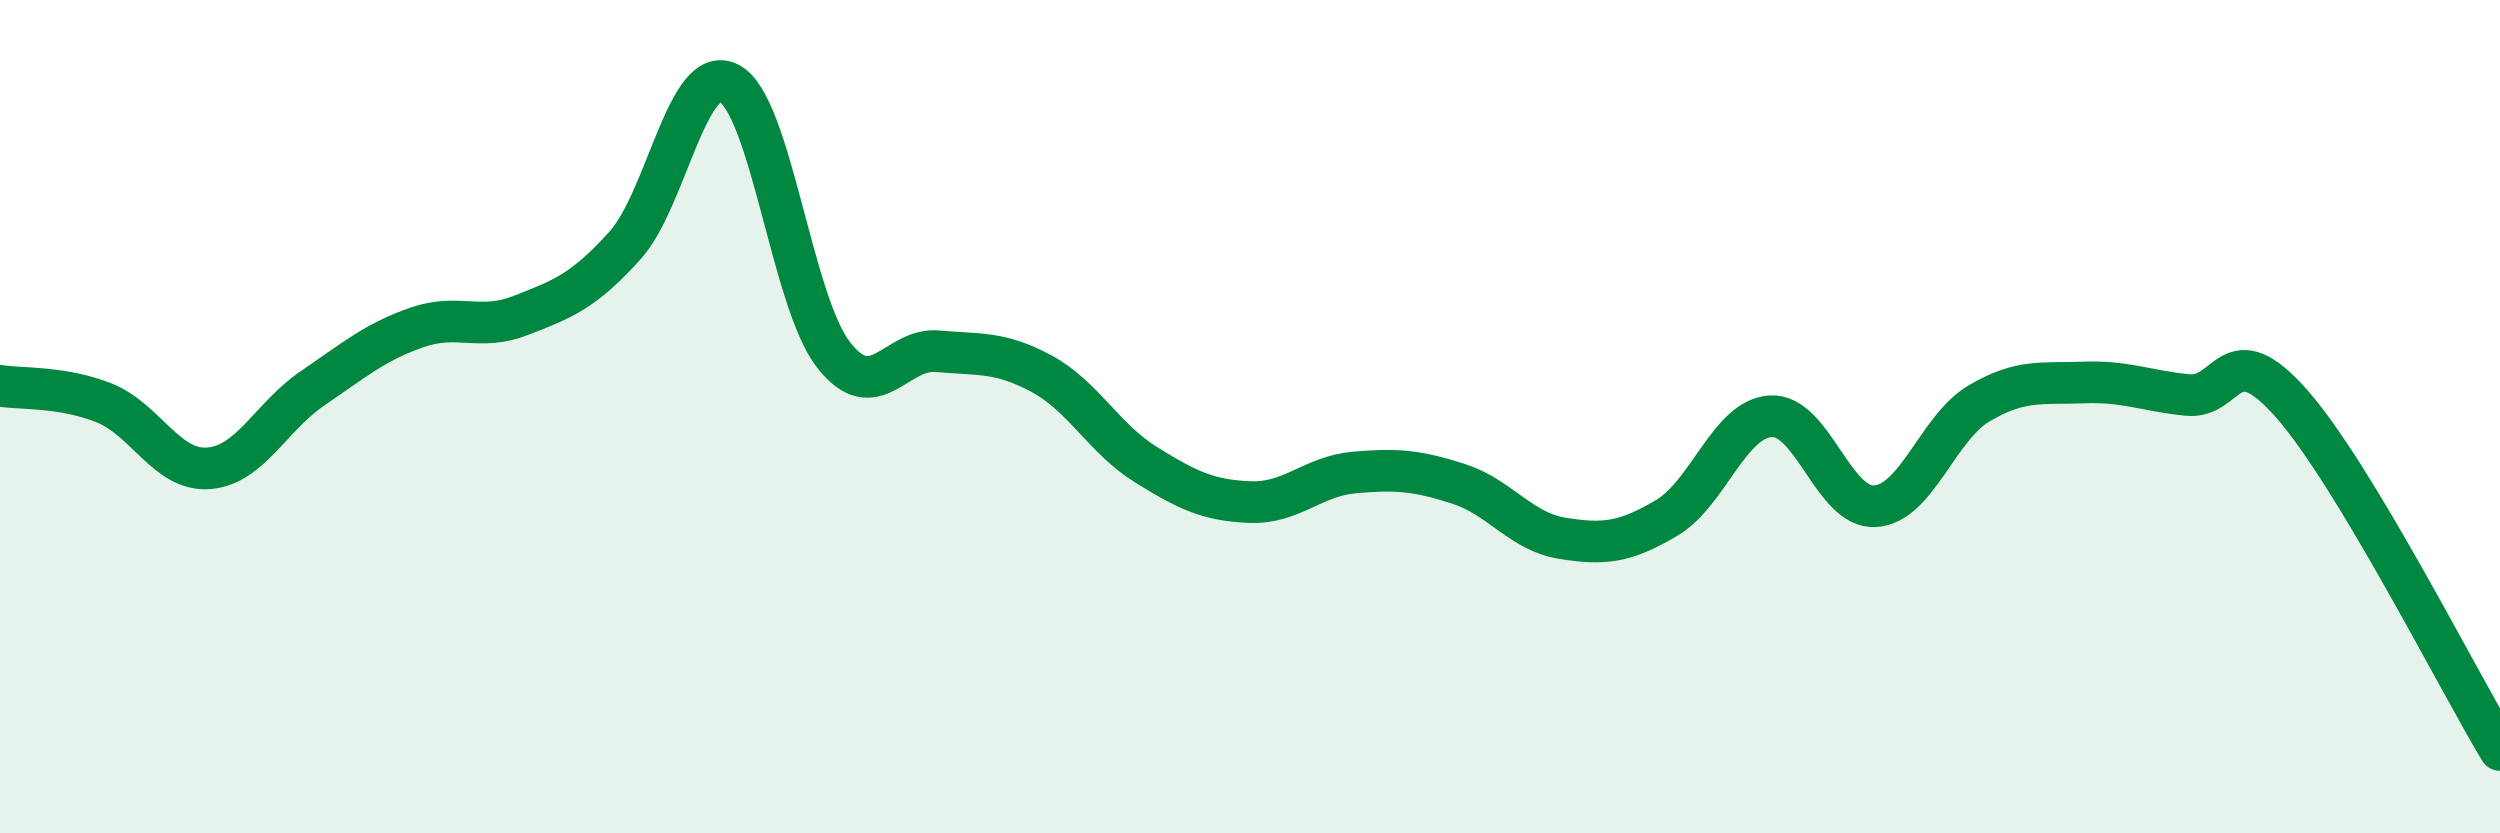 
    <svg width="60" height="20" viewBox="0 0 60 20" xmlns="http://www.w3.org/2000/svg">
      <path
        d="M 0,9.26 C 0.5,9.34 1.5,9.27 2.5,9.67 C 3.5,10.07 4,11.31 5,11.24 C 6,11.17 6.5,10 7.5,9.32 C 8.5,8.64 9,8.21 10,7.86 C 11,7.51 11.5,7.96 12.5,7.57 C 13.5,7.18 14,7 15,5.89 C 16,4.78 16.5,1.48 17.5,2 C 18.5,2.52 19,7.22 20,8.51 C 21,9.8 21.5,8.34 22.5,8.43 C 23.5,8.52 24,8.43 25,8.97 C 26,9.51 26.5,10.53 27.5,11.15 C 28.5,11.77 29,12.01 30,12.05 C 31,12.09 31.5,11.43 32.5,11.34 C 33.5,11.25 34,11.29 35,11.61 C 36,11.93 36.5,12.76 37.5,12.92 C 38.5,13.08 39,13.02 40,12.43 C 41,11.84 41.5,10.05 42.5,9.99 C 43.5,9.93 44,12.21 45,12.15 C 46,12.09 46.5,10.27 47.5,9.68 C 48.5,9.09 49,9.22 50,9.18 C 51,9.14 51.5,9.38 52.5,9.48 C 53.5,9.58 53.5,7.99 55,9.69 C 56.5,11.39 59,16.34 60,18L60 20L0 20Z"
        fill="#008740"
        opacity="0.1"
        stroke-linecap="round"
        stroke-linejoin="round"
      />
      <path
        d="M 0,9.26 C 0.5,9.34 1.5,9.27 2.5,9.67 C 3.5,10.07 4,11.31 5,11.24 C 6,11.17 6.5,10 7.5,9.32 C 8.5,8.64 9,8.21 10,7.86 C 11,7.51 11.5,7.96 12.5,7.57 C 13.5,7.18 14,7 15,5.89 C 16,4.78 16.5,1.48 17.5,2 C 18.5,2.52 19,7.22 20,8.51 C 21,9.8 21.5,8.34 22.5,8.43 C 23.5,8.52 24,8.43 25,8.97 C 26,9.51 26.5,10.53 27.5,11.15 C 28.5,11.77 29,12.01 30,12.05 C 31,12.09 31.5,11.43 32.5,11.34 C 33.5,11.25 34,11.29 35,11.61 C 36,11.93 36.5,12.76 37.5,12.92 C 38.5,13.08 39,13.02 40,12.43 C 41,11.84 41.5,10.05 42.5,9.99 C 43.5,9.93 44,12.21 45,12.15 C 46,12.09 46.5,10.27 47.5,9.68 C 48.5,9.09 49,9.22 50,9.18 C 51,9.14 51.5,9.38 52.5,9.48 C 53.5,9.58 53.5,7.99 55,9.69 C 56.5,11.39 59,16.34 60,18"
        stroke="#008740"
        stroke-width="1"
        fill="none"
        stroke-linecap="round"
        stroke-linejoin="round"
      />
    </svg>
  